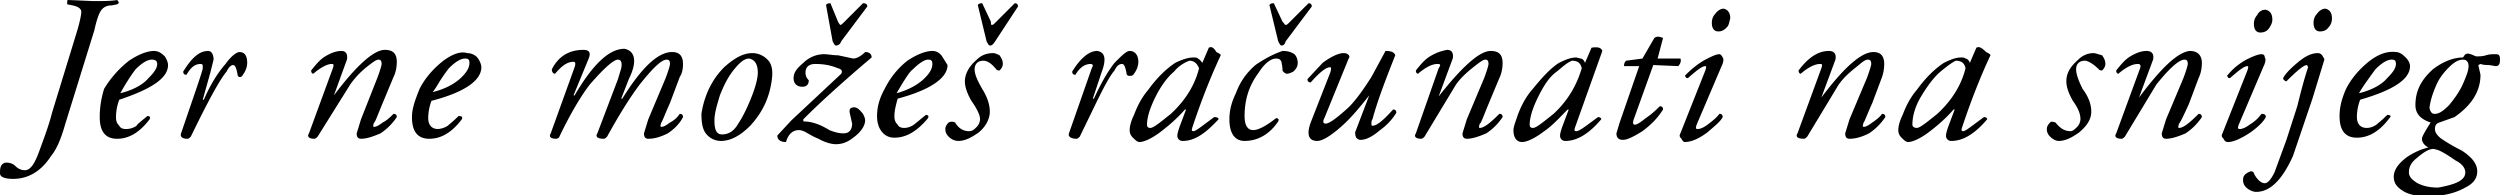<svg xmlns="http://www.w3.org/2000/svg" width="230.6px" height="18px" viewBox="0 0 230.6 18"><path d="M218.6 5.6c-.9.7-1.7 1.6-2.2 2.6-.4.9-.6 1.7-.6 2.5 0 1.3.5 2 1.6 2s2.1-.6 3-1.8c.2-.2.1-.3-.2-.3-.5.5-.9.8-1 .9-.3.2-.6.3-.9.3-.6 0-.9-.4-.9-1a4.53 4.53 0 0 1 .3-1.6c3.1-.9 4.6-1.9 4.6-3.1 0-.2-.1-.5-.4-.8s-.6-.5-.9-.5c-.8-.1-1.6.2-2.4.8m.5.8c.6-.6 1.1-.9 1.5-.9.3 0 .4.1.4.4 0 .4-.3.8-.8 1.3-.5.6-1.4 1.1-2.6 1.4.2-.4.7-1.1 1.5-2.2m-4-4.7c0-.5-.2-.8-.6-.9-.3 0-.6.2-.8.5-.2.2-.3.5-.3.8 0 .5.2.8.6.8.3 0 .6-.1.8-.4.2-.2.3-.5.3-.8M229.6 6l.6.1c.3 0 .4-.2.4-.6s-.1-.5-.4-.5-.6 0-.9.1-.6.1-.9.1l-.5-.2c-.3-.1-.5-.1-.7.3-.9 0-1.9.4-2.8 1.1-1.1 1-1.6 2-1.6 3.3 0 .8.5 1.3 1.4 1.6-.5.8-.8 1.3-.8 1.5 0 .3.2.6.6.8-.8.2-1.4.5-2 .9-.8.6-1.2 1.2-1.2 1.8s.3 1 1 1.4c.6.3 1.3.4 2.1.4 1.5 0 2.6-.3 3.5-.8.8-.4 1.1-.9 1.1-1.5 0-.7-.5-1.3-1.4-1.9-1-.5-1.6-.9-1.9-1.1-.4-.3-.6-.6-.6-.9s.1-.5.4-.6l1.4-.5c1.6-1.1 2.4-2.4 2.4-3.9l-.2-.9.2-.1c.3.1.6.1.8.1m-4.9 1.9c.3-.7.7-1.2 1.2-1.7s.9-.7 1.3-.7c.3 0 .5.2.5.6s-.2.9-.5 1.6-.8 1.4-1.3 2c-.5.5-.9.8-1.3.8-.1 0-.2 0-.3-.1s-.2-.3-.2-.5c.1-.7.3-1.3.6-2m0 5.9c.2 0 .8.3 1.8 1 .6.3.9.7.9 1.1 0 .7-.8 1.1-2.5 1.4-.7 0-1.3-.1-1.9-.4-.5-.3-.8-.6-.8-1 0-.5.2-.9.7-1.3.8-.7 1.4-1 1.8-.8m-76.9-9.1c-.1-.3-.4-.4-1-.3l-.6 1.4c-.1-.3-.3-.4-.4-.4l-.4-.1c-.5 0-1 .2-1.6.5-.8.5-1.6 1.4-2.5 2.5-.6.7-1 1.5-1.3 2.3-.2.6-.4 1.1-.4 1.4 0 .7.3 1.1.8 1.1.4 0 1.1-.3 1.9-.9.9-.6 1.6-1.4 2.3-2.1h.1l-.6 1.6c-.1.3-.2.6-.2.8a.47.47 0 0 0 .5.5c1.1 0 2.2-.7 3.3-2 0-.1-.1-.2-.3-.2-1.1.8-1.7 1.3-2 1.3-.2 0-.2-.1-.1-.4l2.5-7m-4.2 1.9c.5-.4.9-.8 1.4-1 .5 0 .8.2.9.7-.5 1.7-1.4 3.1-2.6 4.2-1 .8-1.6 1.3-1.9 1.3-.2 0-.3-.1-.3-.3 0-.7.3-1.6.8-2.6s1-1.8 1.7-2.3m-11.7-1.4c-.5.3-.9.8-1.3 1.3 0 .2.1.3.2.3.7-.6 1.3-.9 1.8-.9.3 0 .3.1.1.4l-2.1 6c-.2.3 0 .5.5.5.1 0 .2-.1.3-.2l2.9-4.8c.5-.7 1.1-1.2 1.6-1.6s.9-.7 1.1-.7.3.1.3.4c0 .1-.1.5-.4 1.3l-1.6 3.8-.4 1.3c0 .3.1.5.4.5.5 0 1.1-.2 1.8-.5.6-.4 1.1-.9 1.5-1.5 0-.2-.1-.3-.3-.3-.8.8-1.4 1.3-1.8 1.3-.1 0-.1-.1 0-.4.1 0 .3-.6.8-1.8l1-2.4c.2-.4.3-.9.3-1.4 0-.7-.3-1.1-1.1-1.1-1 0-2.6 1.4-4.8 4.2l1.3-3.5c.1-.5-.1-.8-.5-.8-.6.1-1.1.3-1.6.6m27.4-2.7c.2-.2.2-.5.3-.8 0-.5-.2-.8-.6-.9-.3 0-.6.2-.8.5-.2.2-.3.5-.3.8 0 .5.2.8.6.8s.6-.2.8-.4m-2 3c-.7.4-1.2.8-1.8 1.4-.1.1-.1.1 0 .2 0 .1.1.1.2.1.8-.7 1.3-1.1 1.6-1.1.1 0 .1.1 0 .4l-2.3 5.8c-.1.2-.1.3.1.5.1.2.2.3.3.3.6 0 1.3-.3 2.1-.9.7-.6 1.2-1 1.4-1.4 0-.2-.1-.3-.3-.3-.3.4-.7.7-1.1 1s-.7.4-.9.4-.2-.1-.1-.4l2.3-5.4c.2-.4.2-.7.1-.8-.1-.2-.2-.3-.3-.3-.3 0-.7.2-1.3.5m-4.7-2l-1.1 1.9-1.5.2c-.1.1-.2.2-.2.5h1.4l-1.8 5.2-.3 1c0 .4.2.6.6.6s1-.3 1.8-.8c.8-.6 1.4-1.2 1.9-2 0-.2-.1-.3-.3-.3-.3.3-.7.7-1.3 1.1-.5.4-.8.6-1 .6s-.2-.2-.1-.5l1.8-5 2.3.1c.2-.2.3-.5.2-.7h-2.1l.5-1.9c-.3-.1-.5-.2-.8 0m54.3 13.1c0 .3.1.5.3.7s.6.4.9.4c1.3 0 2.4-1.1 3.4-3.3l1.8-5.3 1.1-3.6c0-.1-.1-.2-.2-.4-.1-.1-.2-.2-.4-.2-.6 0-1.2.3-1.9.9-.6.5-1.1 1-1.3 1.4 0 .1 0 .1.1.2s.2.1.2.1c1-1 1.6-1.5 1.9-1.5l.1.2c-.4 1.2-.7 2.4-1 3.6l-1 3.1-1.1 3c-.3.6-.6 1-.9 1s-.7-.3-1-.9c0-.1-.1-.2-.3-.2-.5.2-.7.4-.7.8M182.3 4.4l-.6 1.4c-.1-.3-.3-.4-.4-.4-.1-.1-.3-.1-.4-.1-.5 0-1 .2-1.6.5-.9.6-1.7 1.4-2.5 2.5-.6.7-1 1.5-1.3 2.3-.3.6-.4 1.1-.4 1.4s.1.5.3.7.4.4.6.4c.4 0 1.1-.3 1.9-.9s1.6-1.3 2.3-2.1h.1l-.6 1.6c-.1.3-.2.6-.2.8a.47.47 0 0 0 .5.5c1.1 0 2.2-.7 3.3-2 0-.1-.1-.2-.3-.2-1.1.8-1.7 1.3-1.9 1.3s-.2-.1-.1-.4c.9-2.7 1.8-4.9 2.6-6.6 0-.1-.2-.2-.4-.3-.5-.5-.7-.5-.9-.4M179 6.6c.6-.5 1-.8 1.4-1 .5 0 .8.2.9.7-.4 1.6-1.3 3-2.6 4.2-1 .8-1.6 1.3-1.9 1.3-.2 0-.4-.1-.4-.3 0-.7.2-1.6.8-2.6s1.2-1.8 1.8-2.3m-5.2-.7c0-.7-.3-1.1-1-1.1-1.1 0-2.7 1.4-4.8 4.2l1.3-3.5c.1-.5-.1-.8-.6-.8-1 0-1.9.6-2.8 1.8 0 .2.1.3.2.3.7-.6 1.3-.9 1.8-.9.2 0 .2.1.1.4l-2.2 6c-.2.3 0 .5.6.5.1 0 .2-.1.3-.2l2.9-4.8c.5-.7 1.1-1.2 1.6-1.6s.8-.7 1.1-.7c.2 0 .3.1.3.4 0 .1-.1.5-.4 1.3l-1.6 3.8-.4 1.3c0 .3.1.5.4.5.6 0 1.2-.2 1.8-.5.6-.4 1.1-.9 1.5-1.5 0-.2-.1-.3-.3-.3-.2.3-.6.6-.9.8-.4.3-.6.4-.8.4-.1 0-.1-.1 0-.4.1-.1.3-.7.8-1.8l.9-2.4a3.73 3.73 0 0 0 .2-1.2m34.8-.9c-.3 0-.8.2-1.4.5-.7.4-1.2.8-1.7 1.4-.1.1-.1.1 0 .2 0 .1.1.1.2.1.8-.7 1.3-1.1 1.6-1.1.1 0 .1.1 0 .4l-2.3 5.8c-.1.2-.1.3.1.5.1.2.2.3.4.3.5 0 1.2-.3 2.1-.9.7-.5 1.2-1 1.4-1.4 0-.2-.1-.3-.4-.3-.3.4-.6.7-1.1 1-.4.3-.7.4-.9.4s-.2-.1-.1-.4l2.3-5.4c.2-.4.2-.7.1-.8 0-.2-.1-.3-.3-.3m-.4-3.6c-.2.2-.3.5-.3.8 0 .5.2.8.6.8.3 0 .6-.1.8-.4s.3-.5.3-.8c0-.5-.2-.8-.6-.9a.82.82 0 0 0-.8.5M197.3 9l1.3-3.5c.1-.5-.1-.8-.6-.8s-1 .2-1.5.5-.9.8-1.3 1.3c0 .2.1.3.2.3.7-.6 1.3-.9 1.8-.9.2 0 .3.1.2.4l-2.2 6c-.2.3 0 .5.5.5.1 0 .2-.1.3-.2l2.9-4.8c1.2-1.5 2.1-2.3 2.6-2.3.2 0 .3.1.3.4 0 .1-.1.5-.4 1.3l-1.6 3.8-.4 1.3c0 .3.1.5.4.5.5 0 1.1-.2 1.8-.5.6-.4 1.1-.9 1.5-1.5 0-.2-.1-.3-.3-.3-.8.8-1.4 1.3-1.8 1.3-.1 0-.1-.1 0-.4.1-.1.4-.7.9-1.8l.9-2.4c.2-.4.3-.9.3-1.4 0-.7-.4-1.1-1.1-1.1-1.1.1-2.6 1.5-4.7 4.3m-4.2-4.1c-.5 0-1 .2-1.4.6-.8.7-1.1 1.3-1.1 2 0 .5.2 1.1.6 1.8.5.7.7 1.2.7 1.7a1.08 1.08 0 0 1-.3.7c-.2.2-.4.4-.6.4-.6 0-1-.3-1.4-.8-.3-.1-.4-.1-.5 0-.2.2-.3.4-.3.6 0 .3.1.5.3.7s.5.4.8.4c.6 0 1.2-.3 1.9-.8.7-.6 1.1-1.2 1.1-1.9 0-.6-.2-1.3-.8-2.1-.4-.8-.6-1.4-.6-1.8 0-.5.3-.8.8-.8.3 0 .8.3 1.3.8.1.1.2.1.3.1.2-.2.3-.4.3-.6 0-.3-.1-.5-.3-.8-.4-.1-.6-.2-.8-.2M53 8.8h-.1l1.4-3.4c.2-.5.1-.8-.5-.8-1.3 0-2.3.6-2.9 1.8 0 .2.1.4.3.4.6-.7 1.1-1.1 1.7-1.1.2 0 .2.2.1.5l-2.2 6.1c-.2.3 0 .5.5.5.1 0 .3-.1.3-.2 1.1-2.3 2.1-3.9 2.8-4.8 1.3-1.5 2.2-2.3 2.6-2.3.3 0 .4.3.3.8l-.3 1-1.9 5c-.2.3 0 .5.6.5.1 0 .2-.1.3-.2 1.1-2 2.1-3.6 3-4.8 1.2-1.5 2-2.3 2.5-2.3.2 0 .3.1.3.4 0 .1-.1.5-.4 1.3L59.8 11l-.4 1.3c0 .3.1.5.4.5.6 0 1.2-.2 1.8-.5.6-.4 1.1-.9 1.4-1.5 0-.2-.1-.3-.3-.3a2.36 2.36 0 0 1-.9.8c-.4.3-.6.4-.8.4-.1 0-.1-.1 0-.4.1-.1.3-.7.8-1.8l.9-2.4c.2-.3.3-.7.3-1.2 0-.7-.3-1.1-1-1.1-1.3 0-2.8 1.4-4.6 4.3h-.1l.7-1.8c.8-1.6.6-2.6-.4-2.8-1.4 0-2.9 1.4-4.6 4.3m33.9-3.6c-.2-.3-.5-.5-.9-.5-.6 0-1.4.3-2.3.9-.9.7-1.6 1.6-2.1 2.6-.5.9-.7 1.7-.7 2.5 0 .5.1 1 .4 1.4s.7.6 1.2.6c1.1 0 2.1-.6 3.1-1.8.1-.2 0-.3-.2-.3l-1.1.9c-.3.2-.6.3-.9.3s-.5-.1-.6-.3c-.2-.2-.3-.4-.3-.8s.1-.9.3-1.6c3-.8 4.6-1.9 4.6-3.1l-.5-.8m-2.7 1.2c.6-.6 1.1-.9 1.4-.9s.4.1.4.4c0 .4-.2.8-.7 1.3-.6.6-1.5 1.1-2.6 1.4.7-1.2 1.2-2 1.5-2.2M76 5c-.7 0-1.4.3-1.9.8-.6.5-.9.9-.9 1.4s.3.8.8.8c.4 0 .6-.2.6-.6-.2-.2-.3-.4-.3-.7 0-.5.3-.8.9-.8.7 0 1.4.1 2.1.4.4.1.4.3.3.5L73 11.1l-1.3 1.4c0 .4.3.6.8.6.2-.7.6-1.1 1.2-1.1.2 0 .5.1.8.3.2.1.5.3 1 .5.7.4 1.3.5 1.6.5.6 0 1.1-.2 1.6-.6.7-.5 1.1-1.1 1.1-1.6 0-.2-.1-.4-.2-.6-.4-.5-.6-.6-.8-.6-.4 0-.5.2-.4.6l.2.9c0 .6-.3.9-.8.9-.4 0-.8-.1-1.3-.3-.8-.5-1.6-.8-2.4-.8V11c1.6-1.6 3.7-3.5 6.3-5.7 0-.3-.2-.5-.6-.5-.4.4-.8.6-1.1.6l-1.4-.3c-.5 0-.9-.1-1.3-.1m-5.2.5c-.4-.4-.9-.6-1.4-.6-.8 0-1.6.4-2.6 1.3-.6.6-1.1 1.3-1.5 2.2a8.3 8.3 0 0 0-.6 2.1c0 .8.1 1.4.4 1.8a1.75 1.75 0 0 0 1.4.7c.9 0 1.8-.5 2.7-1.4 1.2-1.3 1.8-2.7 2-4.3.1-.8 0-1.4-.4-1.8m-.9 1.2c0 .5-.2 1.3-.6 2.3s-.8 1.8-1.2 2.4c-.4.7-.9 1-1.5 1-.5 0-.7-.4-.7-1.3 0-.6.2-1.3.5-2.3.4-1 .8-1.8 1.4-2.5.5-.6.9-.9 1.3-.9.5.1.8.5.8 1.3M76.6.3c-.3 0-.4.1-.4.2l.6 3.3c.1.2.2.4.3.4.2 0 .4-.1.5-.4L80 .6c0-.2-.1-.3-.4-.3l-1.8 1.8c-.1.1-.2.2-.3.2 0 0-.1-.1-.2-.3L76.6.3m25 6.4c.5-1.3.3-1.9-.4-2-.7 0-1.5.6-2.3 1.9 0 .2.1.3.3.3.4-.7.9-1 1.4-1 .1 0 .1 0 .2.1 0 .1 0 .1-.1.3l-2.1 6c-.1.3.2.5.7.5.1 0 .2-.1.3-.2l1.6-3.3c.6-1.2 1.1-2.2 1.6-2.8.2-.4.4-.6.7-.6.2 0 .3.3.4.8 0 .2.1.3.3.3.1 0 .3 0 .4-.2.3-.4.4-.8.4-1.1 0-.6-.3-1-.8-1-.3 0-.7.4-1.4 1.1-.7.9-1.3 2-1.9 3.3h-.1l.8-2.4m-10-1.8c-.6 0-1.1.2-1.5.6-.7.6-1.1 1.3-1.1 2 0 .5.2 1.1.6 1.8.5.7.8 1.3.8 1.7a1.08 1.08 0 0 1-.3.7c-.2.2-.4.4-.7.4-.6 0-1-.3-1.3-.8-.2-.1-.4-.1-.6 0-.2.2-.3.4-.3.6 0 .3.1.5.3.7s.5.4.9.4c.6 0 1.2-.3 1.9-.8.7-.6 1-1.3 1-1.9s-.2-1.3-.7-2.1c-.4-.7-.7-1.3-.7-1.8s.3-.8.8-.8c.4 0 .8.3 1.2.8.1.1.2.1.3.1.2-.2.3-.4.3-.6 0-.3-.1-.5-.3-.8-.2-.1-.4-.2-.6-.2M93.9.6c0-.2-.1-.3-.3-.3l-1.8 1.8c-.1.1-.2.2-.3.2s-.1-.1-.1-.3L90.6.3c-.3 0-.4.1-.4.2l.8 3.3c.1.2.2.4.3.4.2 0 .3-.1.5-.4L93.9.6m26.7 6.7c0 .2.1.3.3.3.8-.9 1.4-1.4 1.8-1.4.1 0 .1.2 0 .5l-1.8 4.6c-.4 1.1-.2 1.7.6 1.7.5 0 1.3-.5 2.3-1.4.9-.8 1.7-1.8 2.5-2.8l-1.3 3.4c0 .1 0 .3.1.5.1.1.2.2.4.2.5 0 1.1-.3 1.8-.9.7-.5 1.2-1.1 1.5-1.6 0-.2-.1-.3-.3-.3-.9 1-1.5 1.5-1.9 1.5-.1 0-.1-.1-.1-.2s0-.3.1-.4c.4-1.5 1.1-3.4 2.1-5.9-.1-.3-.4-.4-.9-.4l-1.3 2.4c-.7 1.1-1.4 2.1-2.1 2.8-1.1 1-1.8 1.5-2.1 1.5s-.3-.2-.1-.6l2.2-5.4c.1-.1.1-.3-.1-.4-.1-.1-.3-.1-.4-.1-.4 0-1.1.3-1.9.9l-1.4 1.5m.4-6.7c0-.2-.1-.3-.3-.3l-1.8 1.8c-.1.1-.2.2-.3.2s-.1-.1-.3-.3l-.8-1.7c-.3 0-.4.1-.4.2l.8 3.3c.1.2.2.4.3.4.2 0 .3-.1.4-.4L121 .6M115.8 6c-.8.7-1.4 1.5-1.8 2.6-.4.8-.6 1.6-.6 2.4 0 1.3.5 2 1.4 2 1.2 0 2.3-.6 3.1-1.8.1-.2 0-.3-.2-.3-1 .8-1.7 1.1-2.1 1.1-.5 0-.8-.4-.8-1.3 0-1.5.4-2.8 1.3-4 .5-.8 1.1-1.3 1.6-1.3.3 0 .4.1.5.3 0 .1.1.4.1.8.1.2.3.3.4.3.2 0 .4-.1.6-.2.2-.2.4-.4.4-.8 0-.3-.1-.6-.3-.8-.3-.2-.6-.3-1.1-.3-.6.2-1.5.6-2.5 1.3m-4.3-1.6l-.6 1.4c-.2-.3-.4-.4-.4-.4-.1-.1-.3-.1-.4-.1-.5 0-1.1.2-1.7.5-.9.6-1.7 1.4-2.5 2.5-.6.7-1 1.5-1.3 2.3-.3.6-.4 1.1-.4 1.4s.1.5.3.7.4.4.6.4c.4 0 1.1-.3 1.9-.9s1.6-1.3 2.3-2.1h.1l-.6 1.6c-.1.3-.2.6-.2.8a.47.47 0 0 0 .5.5c1.1 0 2.1-.7 3.3-2 0-.1-.1-.2-.4-.2-1.1.8-1.7 1.3-1.9 1.3s-.2-.1-.1-.4c.9-2.7 1.8-4.9 2.6-6.6 0-.1-.2-.2-.4-.3-.3-.5-.5-.5-.7-.4m-3.2 2.2c.4-.5.9-.8 1.4-1 .4 0 .7.2.9.7-.4 1.6-1.3 3-2.6 4.2-1 .8-1.6 1.3-1.9 1.3-.2 0-.3-.1-.3-.3 0-.7.3-1.6.8-2.6s1.1-1.8 1.7-2.3m-88.9.1l.3-1.2c0-.5-.2-.8-.5-.8-.8 0-1.5.6-2.3 1.9 0 .2.1.3.3.3.4-.7.8-1 1.3-1 .1 0 .1 0 .2.1v.3c0 .2-.7 2.2-2 6-.1.3.1.5.6.5.1 0 .2-.1.3-.2 1.6-3.3 2.7-5.3 3.3-6 .2-.4.4-.6.6-.6s.3.3.4.8c0 .2.1.3.2.3s.2 0 .3-.2c.3-.4.4-.8.4-1.1 0-.6-.2-1-.7-1-.3 0-.8.4-1.3 1.1-.7.8-1.4 1.9-2 3.3h-.1l.7-2.5M15.5 6c0-.2-.1-.5-.3-.8-.3-.3-.6-.5-1-.5-.6 0-1.4.3-2.3.9-.9.7-1.7 1.6-2.3 2.6-.3 1-.4 1.8-.4 2.6 0 1.3.5 2 1.6 2s2.1-.6 3-1.8c.1-.2 0-.3-.2-.3-.6.5-1 .8-1 .9a1.69 1.69 0 0 1-1 .3c-.3 0-.5-.1-.6-.3-.2-.2-.3-.4-.3-.8a4.53 4.53 0 0 1 .3-1.6c3-1 4.5-2 4.5-3.2m-3 .4c.6-.6 1.1-.9 1.5-.9.3 0 .5.1.5.4 0 .4-.3.8-.8 1.3-.5.6-1.4 1.1-2.6 1.4.6-1.1 1.1-1.8 1.4-2.2M9.3 1c.2-.3.5-.5 1-.5l.5-.1c.2-.1.2-.2 0-.4-.5.1-1.3.1-2.2.1L6.3 0c-.1 0-.1.1-.1.1v.3l.5.1c.5.1.8.3.8.6 0 .2-.1.8-.4 1.8l-2.3 7.5c-.3 1.2-.8 2.5-1.2 3.6s-.8 1.7-1.3 1.7c-.3 0-.6-.1-.9-.4-.2-.2-.5-.3-.8-.3a.55.55 0 0 0-.5.3c-.1.2-.1.5-.1.7 0 .3.4.5 1.2.5 1.4 0 2.6-.7 3.5-2.1.5-.6.9-1.5 1.3-2.9l2.7-8.7c.2-.9.4-1.5.6-1.8m31.6 4.6c-.9.7-1.7 1.6-2.2 2.6-.4 1-.7 1.8-.7 2.6 0 1.3.5 2 1.6 2s2.1-.6 3-1.8c.1-.2 0-.3-.3-.3-.5.5-.9.8-1 .9a1.9 1.9 0 0 1-.9.3c-.6 0-.9-.4-.9-1a4.53 4.53 0 0 1 .3-1.6c3.1-.8 4.6-1.9 4.6-3.1 0-.2-.1-.5-.3-.8s-.6-.5-1-.5c-.6-.2-1.4.1-2.2.7m-.4 2c.3-.5.6-.9.9-1.3.6-.6 1.1-.9 1.5-.9.3 0 .4.1.4.4 0 .4-.2.8-.7 1.3-.6.6-1.5 1.1-2.7 1.4.1-.1.3-.4.6-.9m-9-2.9c-.5 0-1 .2-1.5.5s-.9.8-1.3 1.3c0 .2.1.3.2.3.7-.6 1.3-.9 1.7-.9.2 0 .2.1.1.4l-2.2 6c-.2.3 0 .5.5.5.1 0 .2-.1.3-.2l3-4.8a7.81 7.81 0 0 1 1.5-1.6c.5-.4.9-.7 1.1-.7s.3.1.3.4c0 .1-.1.5-.4 1.3L33.3 11l-.4 1.3c0 .3.1.5.4.5.5 0 1.1-.2 1.8-.5.6-.4 1.1-.9 1.5-1.5 0-.2-.1-.3-.3-.3-.3.3-.6.6-1 .8-.4.3-.6.4-.8.4-.1 0-.1-.1 0-.4.1 0 .3-.6.8-1.8l1-2.4c.2-.4.3-.9.3-1.4 0-.7-.3-1.1-1.1-1.1-1 0-2.6 1.4-4.7 4.2L32 5.5c.1-.5-.1-.8-.5-.8z"/></svg>